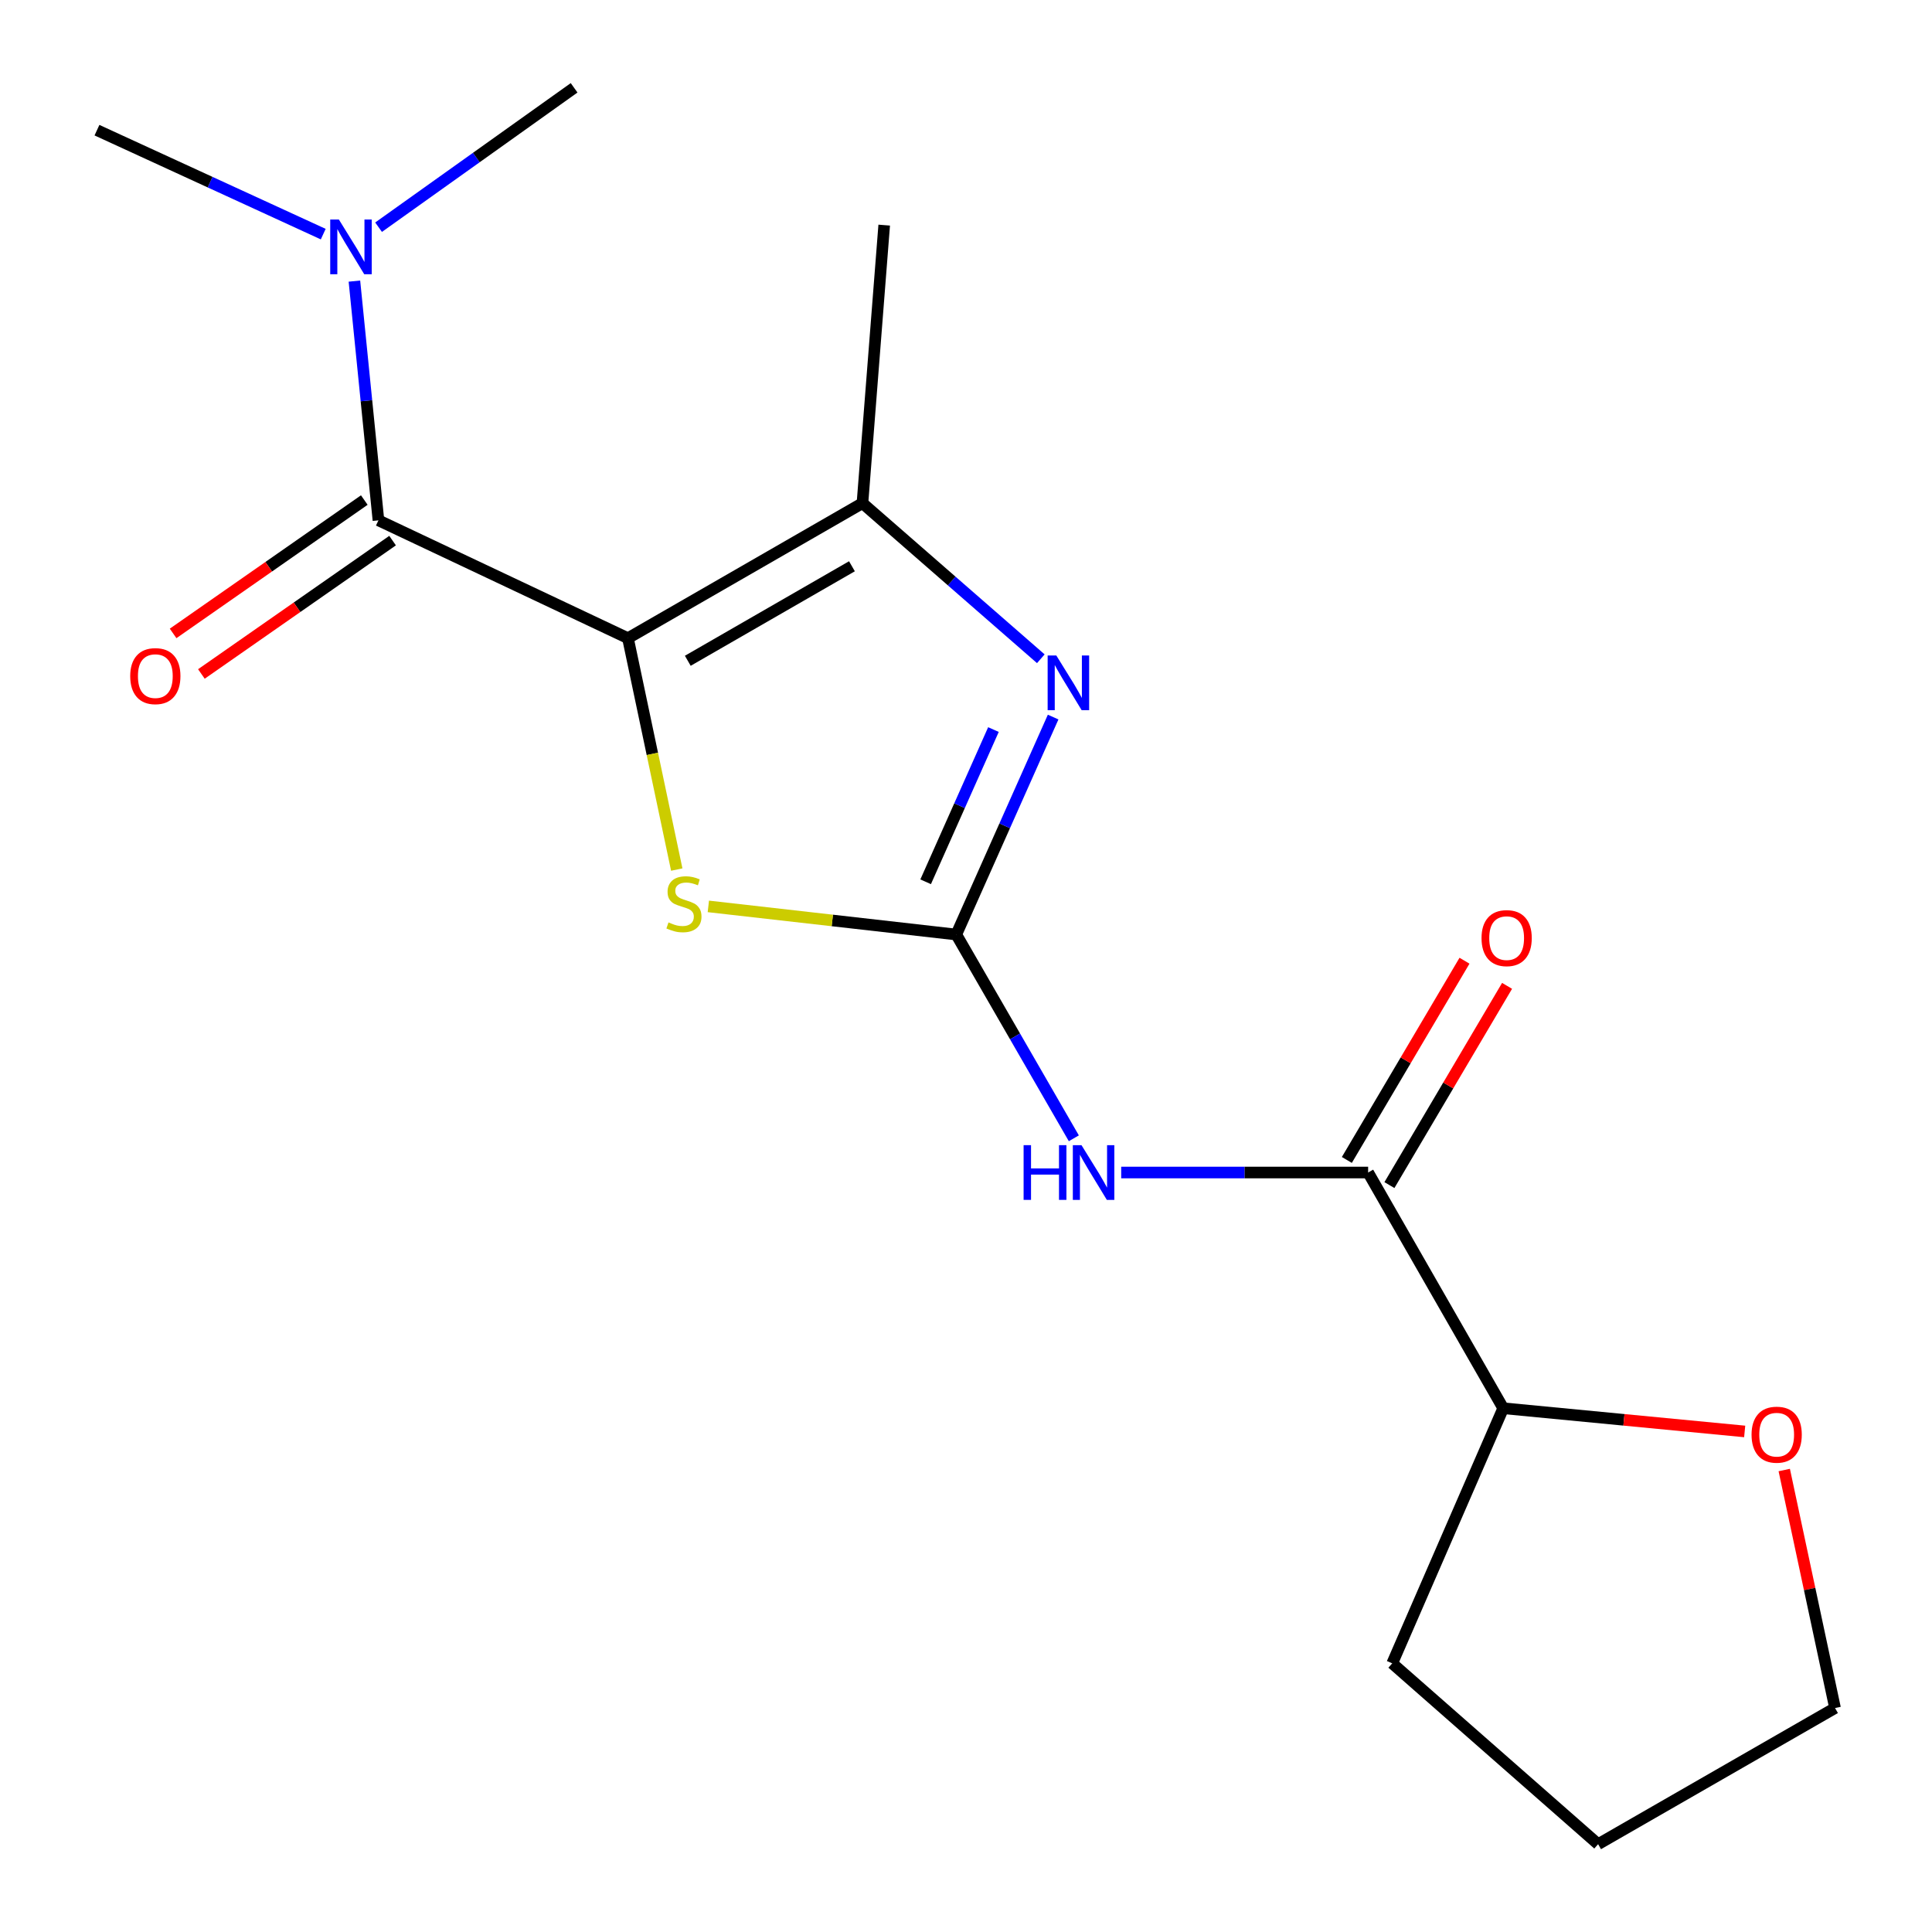 <?xml version='1.0' encoding='iso-8859-1'?>
<svg version='1.1' baseProfile='full'
              xmlns='http://www.w3.org/2000/svg'
                      xmlns:rdkit='http://www.rdkit.org/xml'
                      xmlns:xlink='http://www.w3.org/1999/xlink'
                  xml:space='preserve'
width='1000px' height='1000px' viewBox='0 0 1000 1000'>
<!-- END OF HEADER -->
<rect style='opacity:1.0;fill:#FFFFFF;stroke:none' width='1000' height='1000' x='0' y='0'> </rect>
<path class='bond-2' d='M 325.023,330.326 L 337.657,390.205' style='fill:none;fill-rule:evenodd;stroke:#000000;stroke-width:6px;stroke-linecap:butt;stroke-linejoin:miter;stroke-opacity:1' />
<path class='bond-2' d='M 337.657,390.205 L 350.291,450.084' style='fill:none;fill-rule:evenodd;stroke:#CCCC00;stroke-width:6px;stroke-linecap:butt;stroke-linejoin:miter;stroke-opacity:1' />
<path class='bond-3' d='M 325.023,330.326 L 446.404,260.437' style='fill:none;fill-rule:evenodd;stroke:#000000;stroke-width:6px;stroke-linecap:butt;stroke-linejoin:miter;stroke-opacity:1' />
<path class='bond-3' d='M 355.999,342.019 L 440.965,293.097' style='fill:none;fill-rule:evenodd;stroke:#000000;stroke-width:6px;stroke-linecap:butt;stroke-linejoin:miter;stroke-opacity:1' />
<path class='bond-4' d='M 325.023,330.326 L 195.88,269.322' style='fill:none;fill-rule:evenodd;stroke:#000000;stroke-width:6px;stroke-linecap:butt;stroke-linejoin:miter;stroke-opacity:1' />
<path class='bond-0' d='M 494.967,483.708 L 430.802,476.427' style='fill:none;fill-rule:evenodd;stroke:#000000;stroke-width:6px;stroke-linecap:butt;stroke-linejoin:miter;stroke-opacity:1' />
<path class='bond-0' d='M 430.802,476.427 L 366.637,469.147' style='fill:none;fill-rule:evenodd;stroke:#CCCC00;stroke-width:6px;stroke-linecap:butt;stroke-linejoin:miter;stroke-opacity:1' />
<path class='bond-5' d='M 494.967,483.708 L 525.391,536.443' style='fill:none;fill-rule:evenodd;stroke:#000000;stroke-width:6px;stroke-linecap:butt;stroke-linejoin:miter;stroke-opacity:1' />
<path class='bond-5' d='M 525.391,536.443 L 555.815,589.179' style='fill:none;fill-rule:evenodd;stroke:#0000FF;stroke-width:6px;stroke-linecap:butt;stroke-linejoin:miter;stroke-opacity:1' />
<path class='bond-18' d='M 494.967,483.708 L 520.035,427.43' style='fill:none;fill-rule:evenodd;stroke:#000000;stroke-width:6px;stroke-linecap:butt;stroke-linejoin:miter;stroke-opacity:1' />
<path class='bond-18' d='M 520.035,427.43 L 545.104,371.153' style='fill:none;fill-rule:evenodd;stroke:#0000FF;stroke-width:6px;stroke-linecap:butt;stroke-linejoin:miter;stroke-opacity:1' />
<path class='bond-18' d='M 479.112,456.412 L 496.66,417.018' style='fill:none;fill-rule:evenodd;stroke:#000000;stroke-width:6px;stroke-linecap:butt;stroke-linejoin:miter;stroke-opacity:1' />
<path class='bond-18' d='M 496.66,417.018 L 514.208,377.624' style='fill:none;fill-rule:evenodd;stroke:#0000FF;stroke-width:6px;stroke-linecap:butt;stroke-linejoin:miter;stroke-opacity:1' />
<path class='bond-1' d='M 538.723,340.973 L 492.563,300.705' style='fill:none;fill-rule:evenodd;stroke:#0000FF;stroke-width:6px;stroke-linecap:butt;stroke-linejoin:miter;stroke-opacity:1' />
<path class='bond-1' d='M 492.563,300.705 L 446.404,260.437' style='fill:none;fill-rule:evenodd;stroke:#000000;stroke-width:6px;stroke-linecap:butt;stroke-linejoin:miter;stroke-opacity:1' />
<path class='bond-12' d='M 446.404,260.437 L 457.663,116.523' style='fill:none;fill-rule:evenodd;stroke:#000000;stroke-width:6px;stroke-linecap:butt;stroke-linejoin:miter;stroke-opacity:1' />
<path class='bond-7' d='M 195.88,269.322 L 189.661,207.411' style='fill:none;fill-rule:evenodd;stroke:#000000;stroke-width:6px;stroke-linecap:butt;stroke-linejoin:miter;stroke-opacity:1' />
<path class='bond-7' d='M 189.661,207.411 L 183.443,145.499' style='fill:none;fill-rule:evenodd;stroke:#0000FF;stroke-width:6px;stroke-linecap:butt;stroke-linejoin:miter;stroke-opacity:1' />
<path class='bond-8' d='M 188.56,258.828 L 139.079,293.342' style='fill:none;fill-rule:evenodd;stroke:#000000;stroke-width:6px;stroke-linecap:butt;stroke-linejoin:miter;stroke-opacity:1' />
<path class='bond-8' d='M 139.079,293.342 L 89.599,327.856' style='fill:none;fill-rule:evenodd;stroke:#FF0000;stroke-width:6px;stroke-linecap:butt;stroke-linejoin:miter;stroke-opacity:1' />
<path class='bond-8' d='M 203.2,279.817 L 153.719,314.33' style='fill:none;fill-rule:evenodd;stroke:#000000;stroke-width:6px;stroke-linecap:butt;stroke-linejoin:miter;stroke-opacity:1' />
<path class='bond-8' d='M 153.719,314.33 L 104.239,348.844' style='fill:none;fill-rule:evenodd;stroke:#FF0000;stroke-width:6px;stroke-linecap:butt;stroke-linejoin:miter;stroke-opacity:1' />
<path class='bond-6' d='M 580.329,606.894 L 644.236,606.894' style='fill:none;fill-rule:evenodd;stroke:#0000FF;stroke-width:6px;stroke-linecap:butt;stroke-linejoin:miter;stroke-opacity:1' />
<path class='bond-6' d='M 644.236,606.894 L 708.144,606.894' style='fill:none;fill-rule:evenodd;stroke:#000000;stroke-width:6px;stroke-linecap:butt;stroke-linejoin:miter;stroke-opacity:1' />
<path class='bond-9' d='M 708.144,606.894 L 778.061,728.901' style='fill:none;fill-rule:evenodd;stroke:#000000;stroke-width:6px;stroke-linecap:butt;stroke-linejoin:miter;stroke-opacity:1' />
<path class='bond-10' d='M 719.162,613.4 L 749.61,561.838' style='fill:none;fill-rule:evenodd;stroke:#000000;stroke-width:6px;stroke-linecap:butt;stroke-linejoin:miter;stroke-opacity:1' />
<path class='bond-10' d='M 749.61,561.838 L 780.058,510.276' style='fill:none;fill-rule:evenodd;stroke:#FF0000;stroke-width:6px;stroke-linecap:butt;stroke-linejoin:miter;stroke-opacity:1' />
<path class='bond-10' d='M 697.127,600.388 L 727.575,548.826' style='fill:none;fill-rule:evenodd;stroke:#000000;stroke-width:6px;stroke-linecap:butt;stroke-linejoin:miter;stroke-opacity:1' />
<path class='bond-10' d='M 727.575,548.826 L 758.023,497.264' style='fill:none;fill-rule:evenodd;stroke:#FF0000;stroke-width:6px;stroke-linecap:butt;stroke-linejoin:miter;stroke-opacity:1' />
<path class='bond-13' d='M 195.949,117.599 L 246.554,81.527' style='fill:none;fill-rule:evenodd;stroke:#0000FF;stroke-width:6px;stroke-linecap:butt;stroke-linejoin:miter;stroke-opacity:1' />
<path class='bond-13' d='M 246.554,81.527 L 297.158,45.455' style='fill:none;fill-rule:evenodd;stroke:#000000;stroke-width:6px;stroke-linecap:butt;stroke-linejoin:miter;stroke-opacity:1' />
<path class='bond-14' d='M 167.306,121.186 L 108.747,94.281' style='fill:none;fill-rule:evenodd;stroke:#0000FF;stroke-width:6px;stroke-linecap:butt;stroke-linejoin:miter;stroke-opacity:1' />
<path class='bond-14' d='M 108.747,94.281 L 50.189,67.376' style='fill:none;fill-rule:evenodd;stroke:#000000;stroke-width:6px;stroke-linecap:butt;stroke-linejoin:miter;stroke-opacity:1' />
<path class='bond-11' d='M 778.061,728.901 L 840.554,734.907' style='fill:none;fill-rule:evenodd;stroke:#000000;stroke-width:6px;stroke-linecap:butt;stroke-linejoin:miter;stroke-opacity:1' />
<path class='bond-11' d='M 840.554,734.907 L 903.046,740.914' style='fill:none;fill-rule:evenodd;stroke:#FF0000;stroke-width:6px;stroke-linecap:butt;stroke-linejoin:miter;stroke-opacity:1' />
<path class='bond-16' d='M 778.061,728.901 L 720.612,860.944' style='fill:none;fill-rule:evenodd;stroke:#000000;stroke-width:6px;stroke-linecap:butt;stroke-linejoin:miter;stroke-opacity:1' />
<path class='bond-15' d='M 923.523,760.885 L 936.667,822.479' style='fill:none;fill-rule:evenodd;stroke:#FF0000;stroke-width:6px;stroke-linecap:butt;stroke-linejoin:miter;stroke-opacity:1' />
<path class='bond-15' d='M 936.667,822.479 L 949.811,884.074' style='fill:none;fill-rule:evenodd;stroke:#000000;stroke-width:6px;stroke-linecap:butt;stroke-linejoin:miter;stroke-opacity:1' />
<path class='bond-19' d='M 949.811,884.074 L 827.179,954.545' style='fill:none;fill-rule:evenodd;stroke:#000000;stroke-width:6px;stroke-linecap:butt;stroke-linejoin:miter;stroke-opacity:1' />
<path class='bond-17' d='M 720.612,860.944 L 827.179,954.545' style='fill:none;fill-rule:evenodd;stroke:#000000;stroke-width:6px;stroke-linecap:butt;stroke-linejoin:miter;stroke-opacity:1' />
<path  class='atom-2' d='M 546.739 339.267
L 556.019 354.267
Q 556.939 355.747, 558.419 358.427
Q 559.899 361.107, 559.979 361.267
L 559.979 339.267
L 563.739 339.267
L 563.739 367.587
L 559.859 367.587
L 549.899 351.187
Q 548.739 349.267, 547.499 347.067
Q 546.299 344.867, 545.939 344.187
L 545.939 367.587
L 542.259 367.587
L 542.259 339.267
L 546.739 339.267
' fill='#0000FF'/>
<path  class='atom-3' d='M 346.01 477.434
Q 346.33 477.554, 347.65 478.114
Q 348.97 478.674, 350.41 479.034
Q 351.89 479.354, 353.33 479.354
Q 356.01 479.354, 357.57 478.074
Q 359.13 476.754, 359.13 474.474
Q 359.13 472.914, 358.33 471.954
Q 357.57 470.994, 356.37 470.474
Q 355.17 469.954, 353.17 469.354
Q 350.65 468.594, 349.13 467.874
Q 347.65 467.154, 346.57 465.634
Q 345.53 464.114, 345.53 461.554
Q 345.53 457.994, 347.93 455.794
Q 350.37 453.594, 355.17 453.594
Q 358.45 453.594, 362.17 455.154
L 361.25 458.234
Q 357.85 456.834, 355.29 456.834
Q 352.53 456.834, 351.01 457.994
Q 349.49 459.114, 349.53 461.074
Q 349.53 462.594, 350.29 463.514
Q 351.09 464.434, 352.21 464.954
Q 353.37 465.474, 355.29 466.074
Q 357.85 466.874, 359.37 467.674
Q 360.89 468.474, 361.97 470.114
Q 363.09 471.714, 363.09 474.474
Q 363.09 478.394, 360.45 480.514
Q 357.85 482.594, 353.49 482.594
Q 350.97 482.594, 349.05 482.034
Q 347.17 481.514, 344.93 480.594
L 346.01 477.434
' fill='#CCCC00'/>
<path  class='atom-6' d='M 529.816 592.734
L 533.656 592.734
L 533.656 604.774
L 548.136 604.774
L 548.136 592.734
L 551.976 592.734
L 551.976 621.054
L 548.136 621.054
L 548.136 607.974
L 533.656 607.974
L 533.656 621.054
L 529.816 621.054
L 529.816 592.734
' fill='#0000FF'/>
<path  class='atom-6' d='M 559.776 592.734
L 569.056 607.734
Q 569.976 609.214, 571.456 611.894
Q 572.936 614.574, 573.016 614.734
L 573.016 592.734
L 576.776 592.734
L 576.776 621.054
L 572.896 621.054
L 562.936 604.654
Q 561.776 602.734, 560.536 600.534
Q 559.336 598.334, 558.976 597.654
L 558.976 621.054
L 555.296 621.054
L 555.296 592.734
L 559.776 592.734
' fill='#0000FF'/>
<path  class='atom-8' d='M 175.403 113.623
L 184.683 128.623
Q 185.603 130.103, 187.083 132.783
Q 188.563 135.463, 188.643 135.623
L 188.643 113.623
L 192.403 113.623
L 192.403 141.943
L 188.523 141.943
L 178.563 125.543
Q 177.403 123.623, 176.163 121.423
Q 174.963 119.223, 174.603 118.543
L 174.603 141.943
L 170.923 141.943
L 170.923 113.623
L 175.403 113.623
' fill='#0000FF'/>
<path  class='atom-9' d='M 67.399 349.953
Q 67.399 343.153, 70.759 339.353
Q 74.119 335.553, 80.399 335.553
Q 86.679 335.553, 90.039 339.353
Q 93.399 343.153, 93.399 349.953
Q 93.399 356.833, 89.999 360.753
Q 86.599 364.633, 80.399 364.633
Q 74.159 364.633, 70.759 360.753
Q 67.399 356.873, 67.399 349.953
M 80.399 361.433
Q 84.719 361.433, 87.039 358.553
Q 89.399 355.633, 89.399 349.953
Q 89.399 344.393, 87.039 341.593
Q 84.719 338.753, 80.399 338.753
Q 76.079 338.753, 73.719 341.553
Q 71.399 344.353, 71.399 349.953
Q 71.399 355.673, 73.719 358.553
Q 76.079 361.433, 80.399 361.433
' fill='#FF0000'/>
<path  class='atom-11' d='M 766.838 485.565
Q 766.838 478.765, 770.198 474.965
Q 773.558 471.165, 779.838 471.165
Q 786.118 471.165, 789.478 474.965
Q 792.838 478.765, 792.838 485.565
Q 792.838 492.445, 789.438 496.365
Q 786.038 500.245, 779.838 500.245
Q 773.598 500.245, 770.198 496.365
Q 766.838 492.485, 766.838 485.565
M 779.838 497.045
Q 784.158 497.045, 786.478 494.165
Q 788.838 491.245, 788.838 485.565
Q 788.838 480.005, 786.478 477.205
Q 784.158 474.365, 779.838 474.365
Q 775.518 474.365, 773.158 477.165
Q 770.838 479.965, 770.838 485.565
Q 770.838 491.285, 773.158 494.165
Q 775.518 497.045, 779.838 497.045
' fill='#FF0000'/>
<path  class='atom-12' d='M 906.601 742.586
Q 906.601 735.786, 909.961 731.986
Q 913.321 728.186, 919.601 728.186
Q 925.881 728.186, 929.241 731.986
Q 932.601 735.786, 932.601 742.586
Q 932.601 749.466, 929.201 753.386
Q 925.801 757.266, 919.601 757.266
Q 913.361 757.266, 909.961 753.386
Q 906.601 749.506, 906.601 742.586
M 919.601 754.066
Q 923.921 754.066, 926.241 751.186
Q 928.601 748.266, 928.601 742.586
Q 928.601 737.026, 926.241 734.226
Q 923.921 731.386, 919.601 731.386
Q 915.281 731.386, 912.921 734.186
Q 910.601 736.986, 910.601 742.586
Q 910.601 748.306, 912.921 751.186
Q 915.281 754.066, 919.601 754.066
' fill='#FF0000'/>
</svg>
